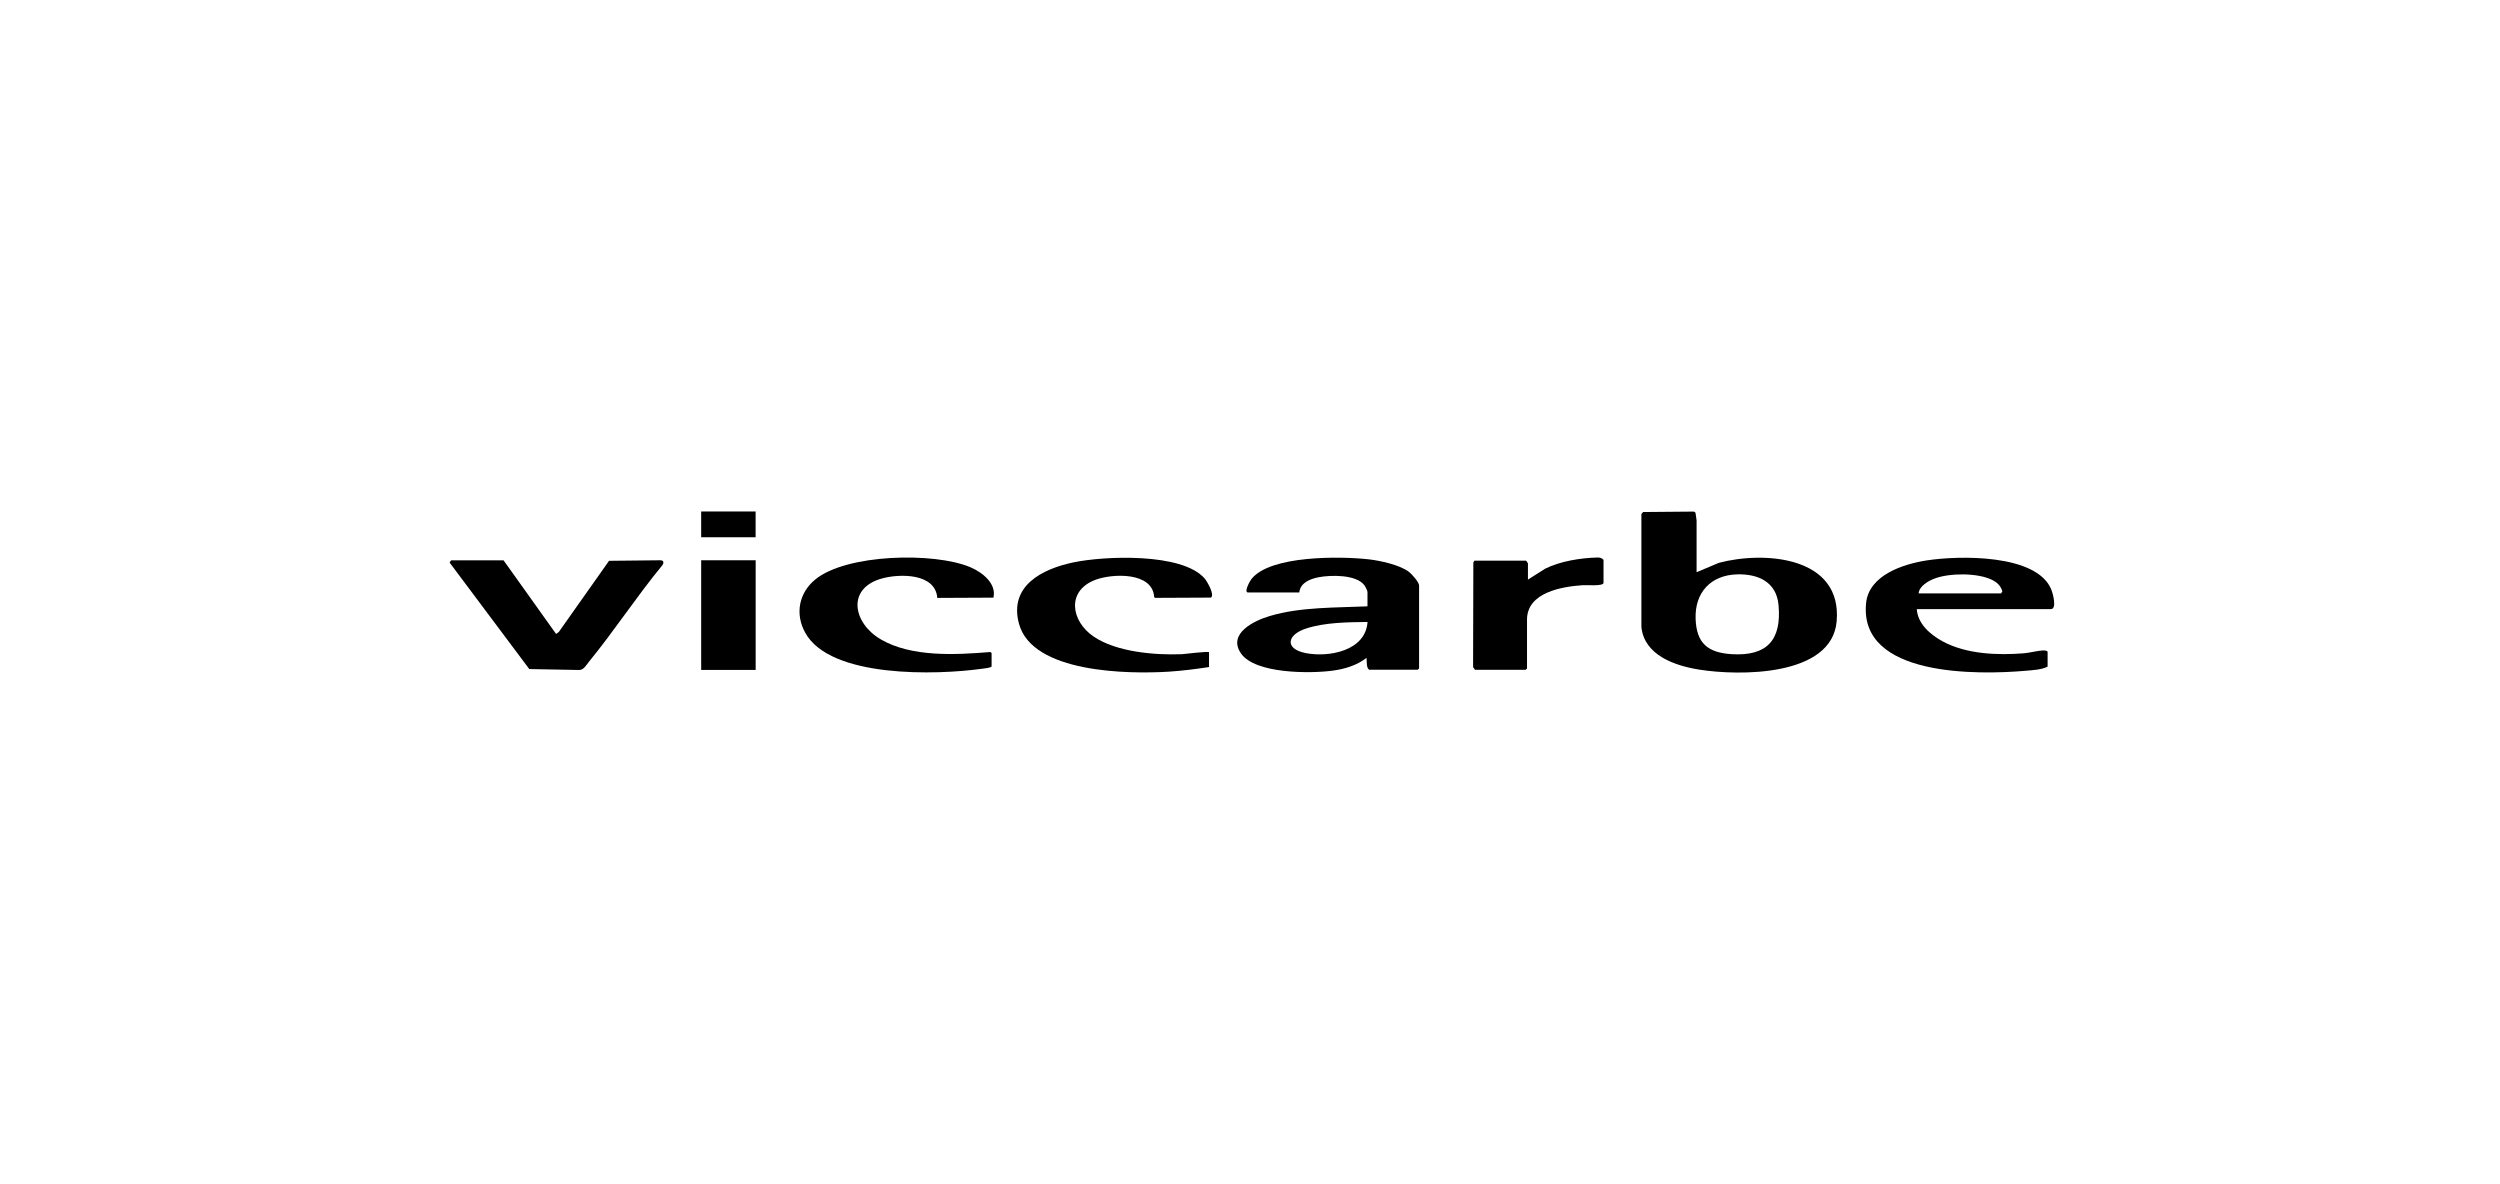 <svg xmlns="http://www.w3.org/2000/svg" id="Capa_1" data-name="Capa 1" viewBox="0 0 460.72 218.2"><path d="M252.44,123.45c-.67-.11-.55-1.63-.6-2.21-1.79,1.37-3.99,2.05-6.22,2.35-4.11.56-14.36.62-16.95-3.21-2.48-3.68,2.57-6.04,5.34-6.86,5.72-1.69,12.08-1.51,18-1.78v-2.63c0-.27-.39-1.01-.59-1.28-1.51-1.98-6.2-1.88-8.42-1.45-1.58.31-3.37,1.01-3.56,2.81h-9.43c-.85,0,.32-2.1.6-2.46,3.45-4.43,16.5-4.23,21.65-3.65,2.11.24,5.69,1.02,7.38,2.3.52.4,1.88,1.9,1.88,2.53v15.27l-.25.25h-8.83ZM252.02,114.62c-3.65.05-7.93.07-11.42,1.24-3.43,1.15-3.89,3.71,0,4.49,4.26.85,11.06-.39,11.42-5.72Z"></path><path d="M172.73,110.19c-.34-4.57-6.89-4.49-10.18-3.59-6.61,1.82-5.34,8.23-.26,11.21,5.69,3.34,13.87,2.87,20.22,2.35l.23.17v2.49c-.17.27-1.4.37-1.82.43-8.19,1.15-27.89,1.78-32.53-6.65-1.9-3.44-1.18-7.29,1.82-9.78,5.73-4.76,21.98-5.1,28.61-2.29,2.17.92,4.86,2.98,4.26,5.61l-10.35.05Z"></path><path d="M222.81,120.22v2.71c-2.44.37-4.93.69-7.39.85-7.43.46-25.2.29-27.64-8.86-1.87-6.97,4.3-10.08,10.04-11.28,5.74-1.2,19.95-1.8,24.14,2.92.48.54,1.95,3.04,1.2,3.57l-10.26.05-.2-.14c-.27-4.67-7.67-4.37-10.82-3.19-5.38,2.02-4.54,7.6-.35,10.45,4.21,2.87,11.29,3.46,16.28,3.26.42-.02,5-.6,5-.35Z"></path><path d="M281.57,106.82l3.17-2.01c2.79-1.4,6.56-1.99,9.67-2.07.44-.01.8.1,1.1.43v4.24c0,.67-3.19.38-3.82.43-3.84.27-10.28,1.31-10.28,6.36v8.99l-.25.25h-9.34l-.35-.5.05-19.31.21-.3h9.51c.08.05.34.46.34.51v2.97Z"></path><path d="M312.65,105.46l4.12-1.74c8.49-2.24,22.77-1.15,21.7,10.82-.92,10.2-18.04,10.03-25.34,8.86-4.46-.71-10.12-2.64-10.64-7.86v-20.81s.32-.37.32-.37l9.26-.08c.2.01.34.08.4.28.02.06.19,1.27.19,1.33v9.59ZM320.09,105.85c-4.84.15-7.77,3.36-7.61,8.18.15,4.56,2.3,6.27,6.71,6.53,6.52.38,9.16-2.68,8.57-9.07-.39-4.25-3.76-5.76-7.67-5.64Z"></path><path d="M353.24,112.25c.17,2.74,2.54,4.75,4.81,5.97,4.36,2.35,10.12,2.56,14.97,2.17,1.03-.08,2.86-.57,3.74-.52.18.01.59.09.59.27v2.71c-1.09.57-2.73.65-3.99.76-8.76.77-30.83,1.19-29.46-12.47.51-5.15,6.84-7.19,11.15-7.86,5.82-.91,20.41-1.27,23.02,5.46.25.65,1.04,3.51-.12,3.51h-24.71ZM353.58,109.36h15.2l.23-.39c-.3-1.04-1.01-1.68-1.95-2.13-2.65-1.29-7.8-1.26-10.54-.22-1.14.43-2.86,1.41-2.94,2.75Z"></path><path d="M83.12,103.26h9.68l9.68,13.57.49-.35,9.27-13.13,9.43-.1c.64-.01.73.42.39.92-4.7,5.7-8.83,12.04-13.49,17.74-.49.6-1.01,1.59-1.84,1.56l-9.19-.17-14.68-19.62.26-.42Z"></path><rect x="129.22" y="103.25" width="10.04" height="20.21"></rect><rect x="129.22" y="94.26" width="10.03" height="4.75"></rect></svg>